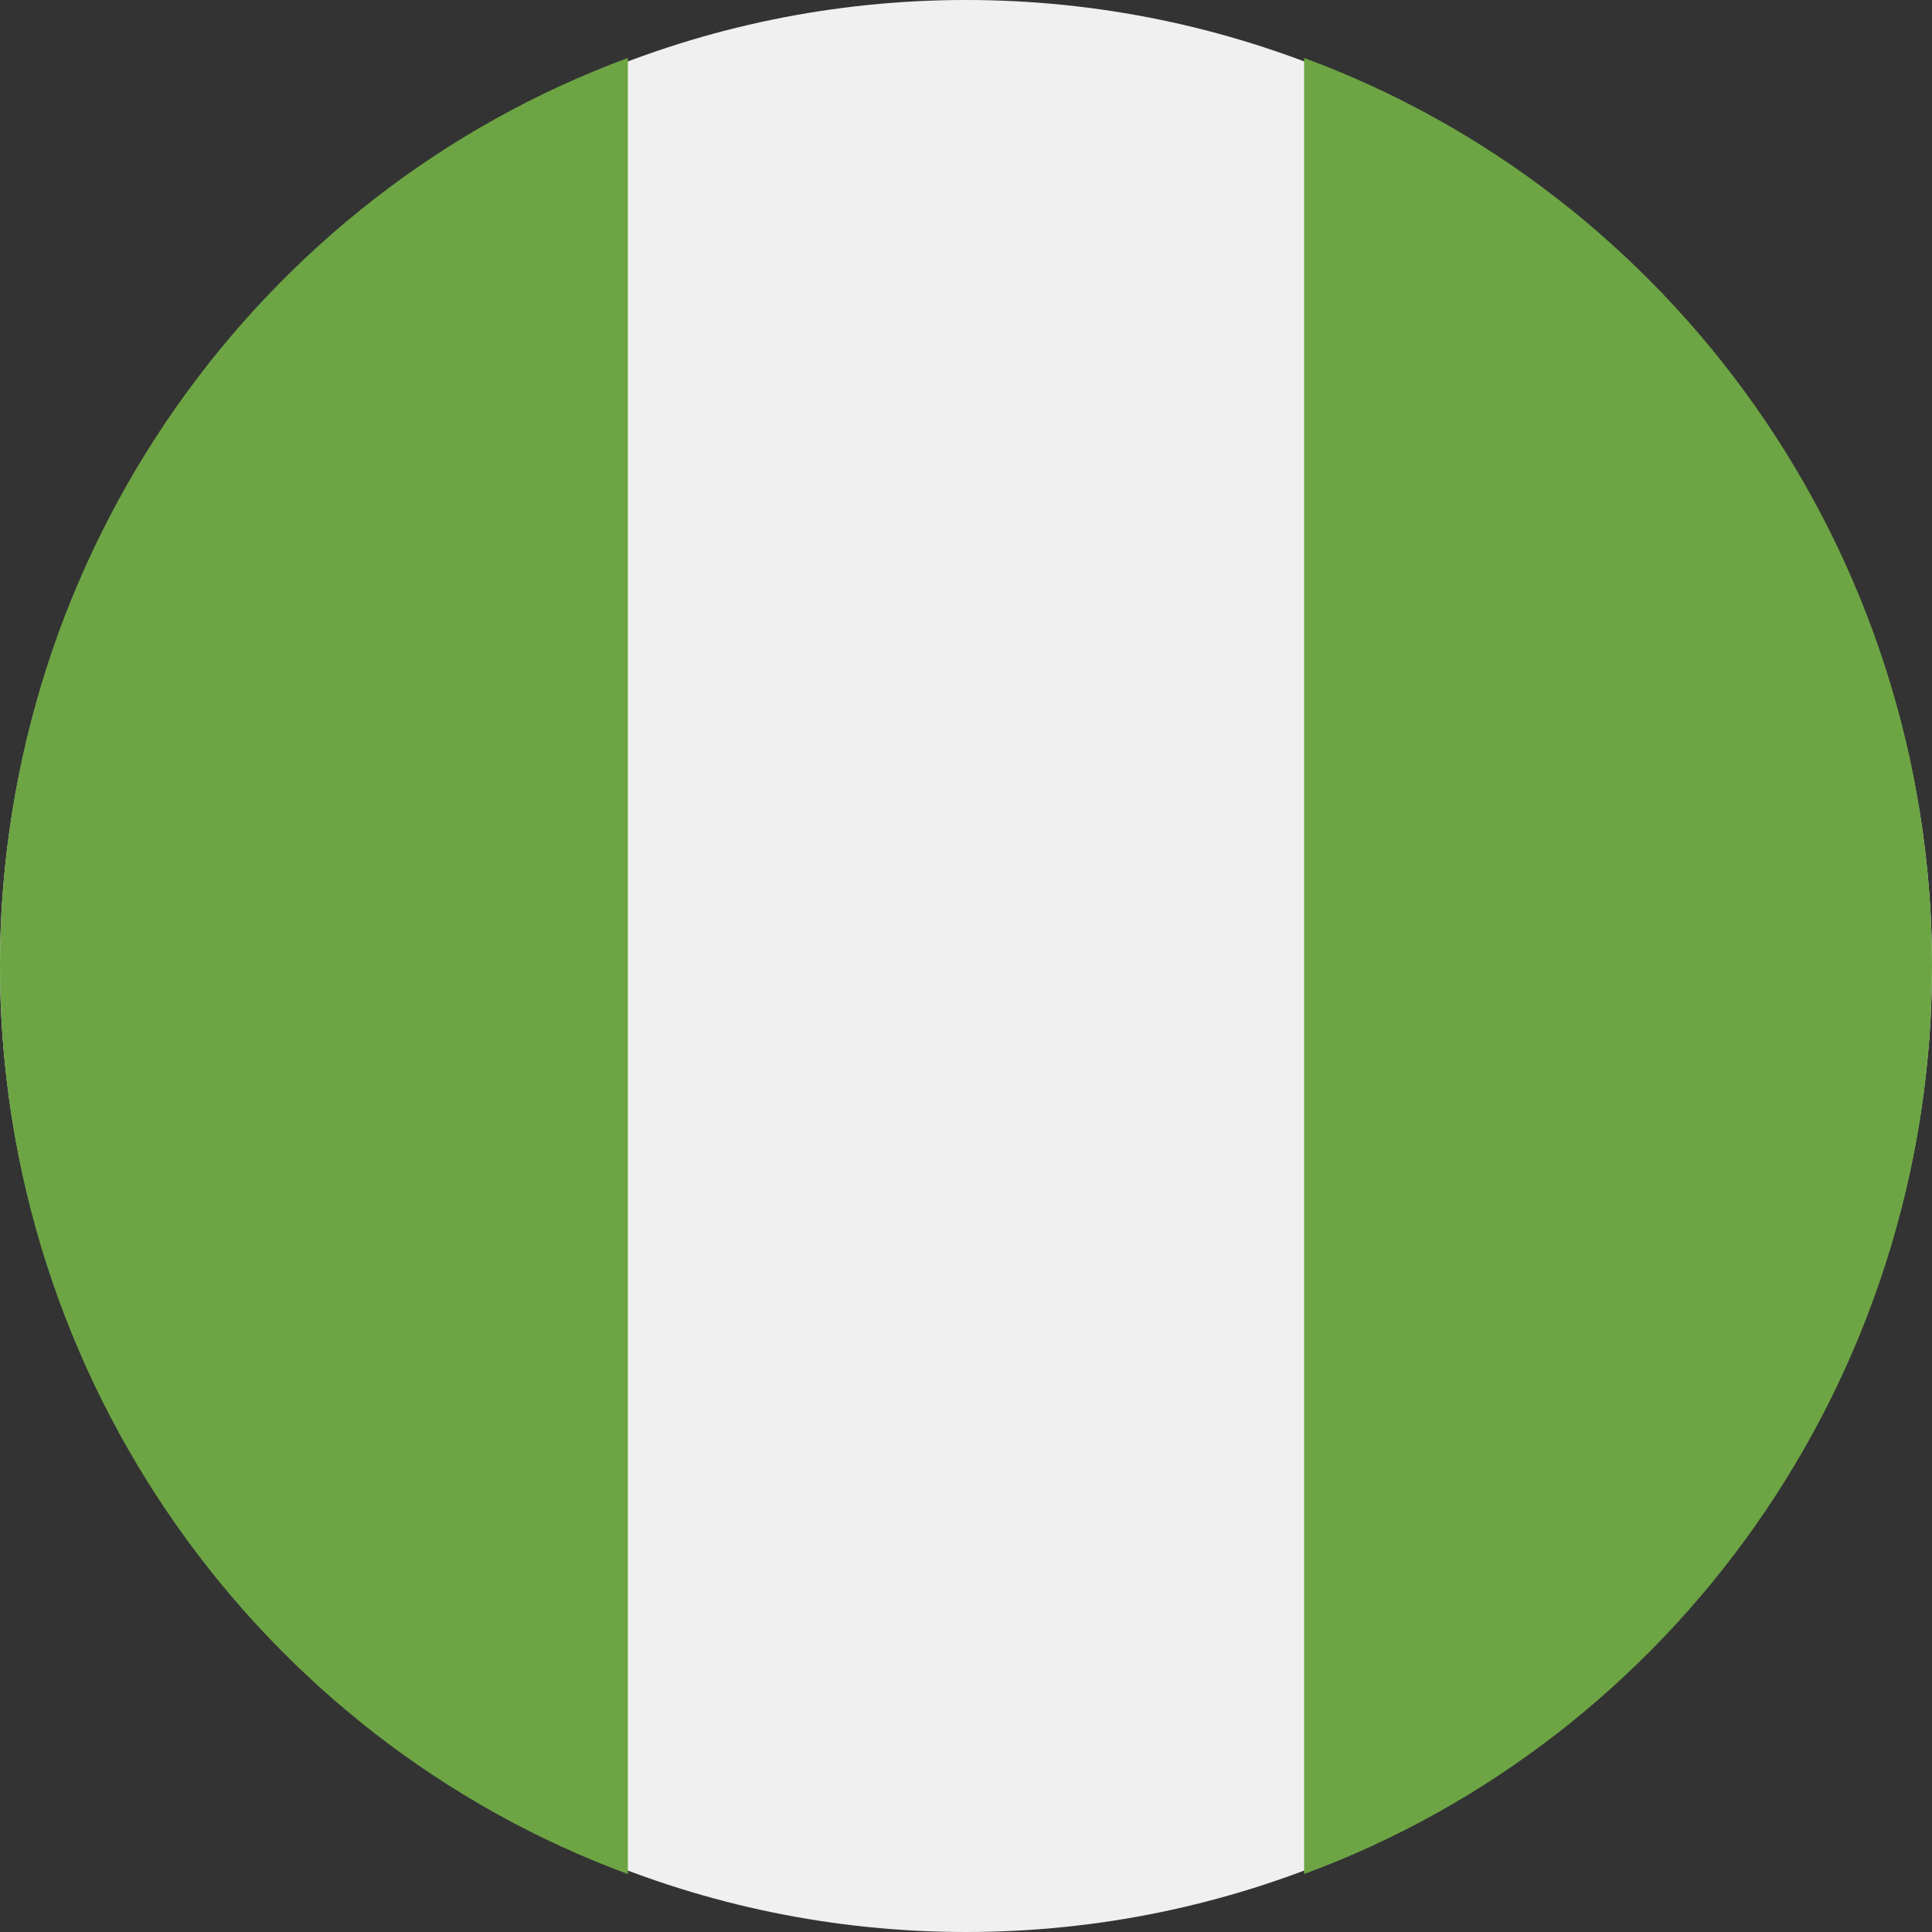 <svg xmlns="http://www.w3.org/2000/svg" xmlns:xlink="http://www.w3.org/1999/xlink" width="20" height="20"><rect width="100%" height="100%" fill="#333333" stroke="none"/><defs><path id="a" d="M0 0h20v20H0z"/></defs><clipPath id="b"><use xlink:href="#a" overflow="visible"/></clipPath><g clip-path="url(#b)"><path d="M10 20c5.5 0 10-4.5 10-10S15.5 0 10 0 0 4.5 0 10s4.5 10 10 10z" fill="#f0f0f0"/><path d="M0 10c0 4.3 2.7 8 6.5 9.4V.6C2.7 2 0 5.7 0 10zm20 0c0-4.3-2.7-8-6.5-9.4v18.8C17.3 18 20 14.3 20 10z" fill="#6da544"/></g></svg>